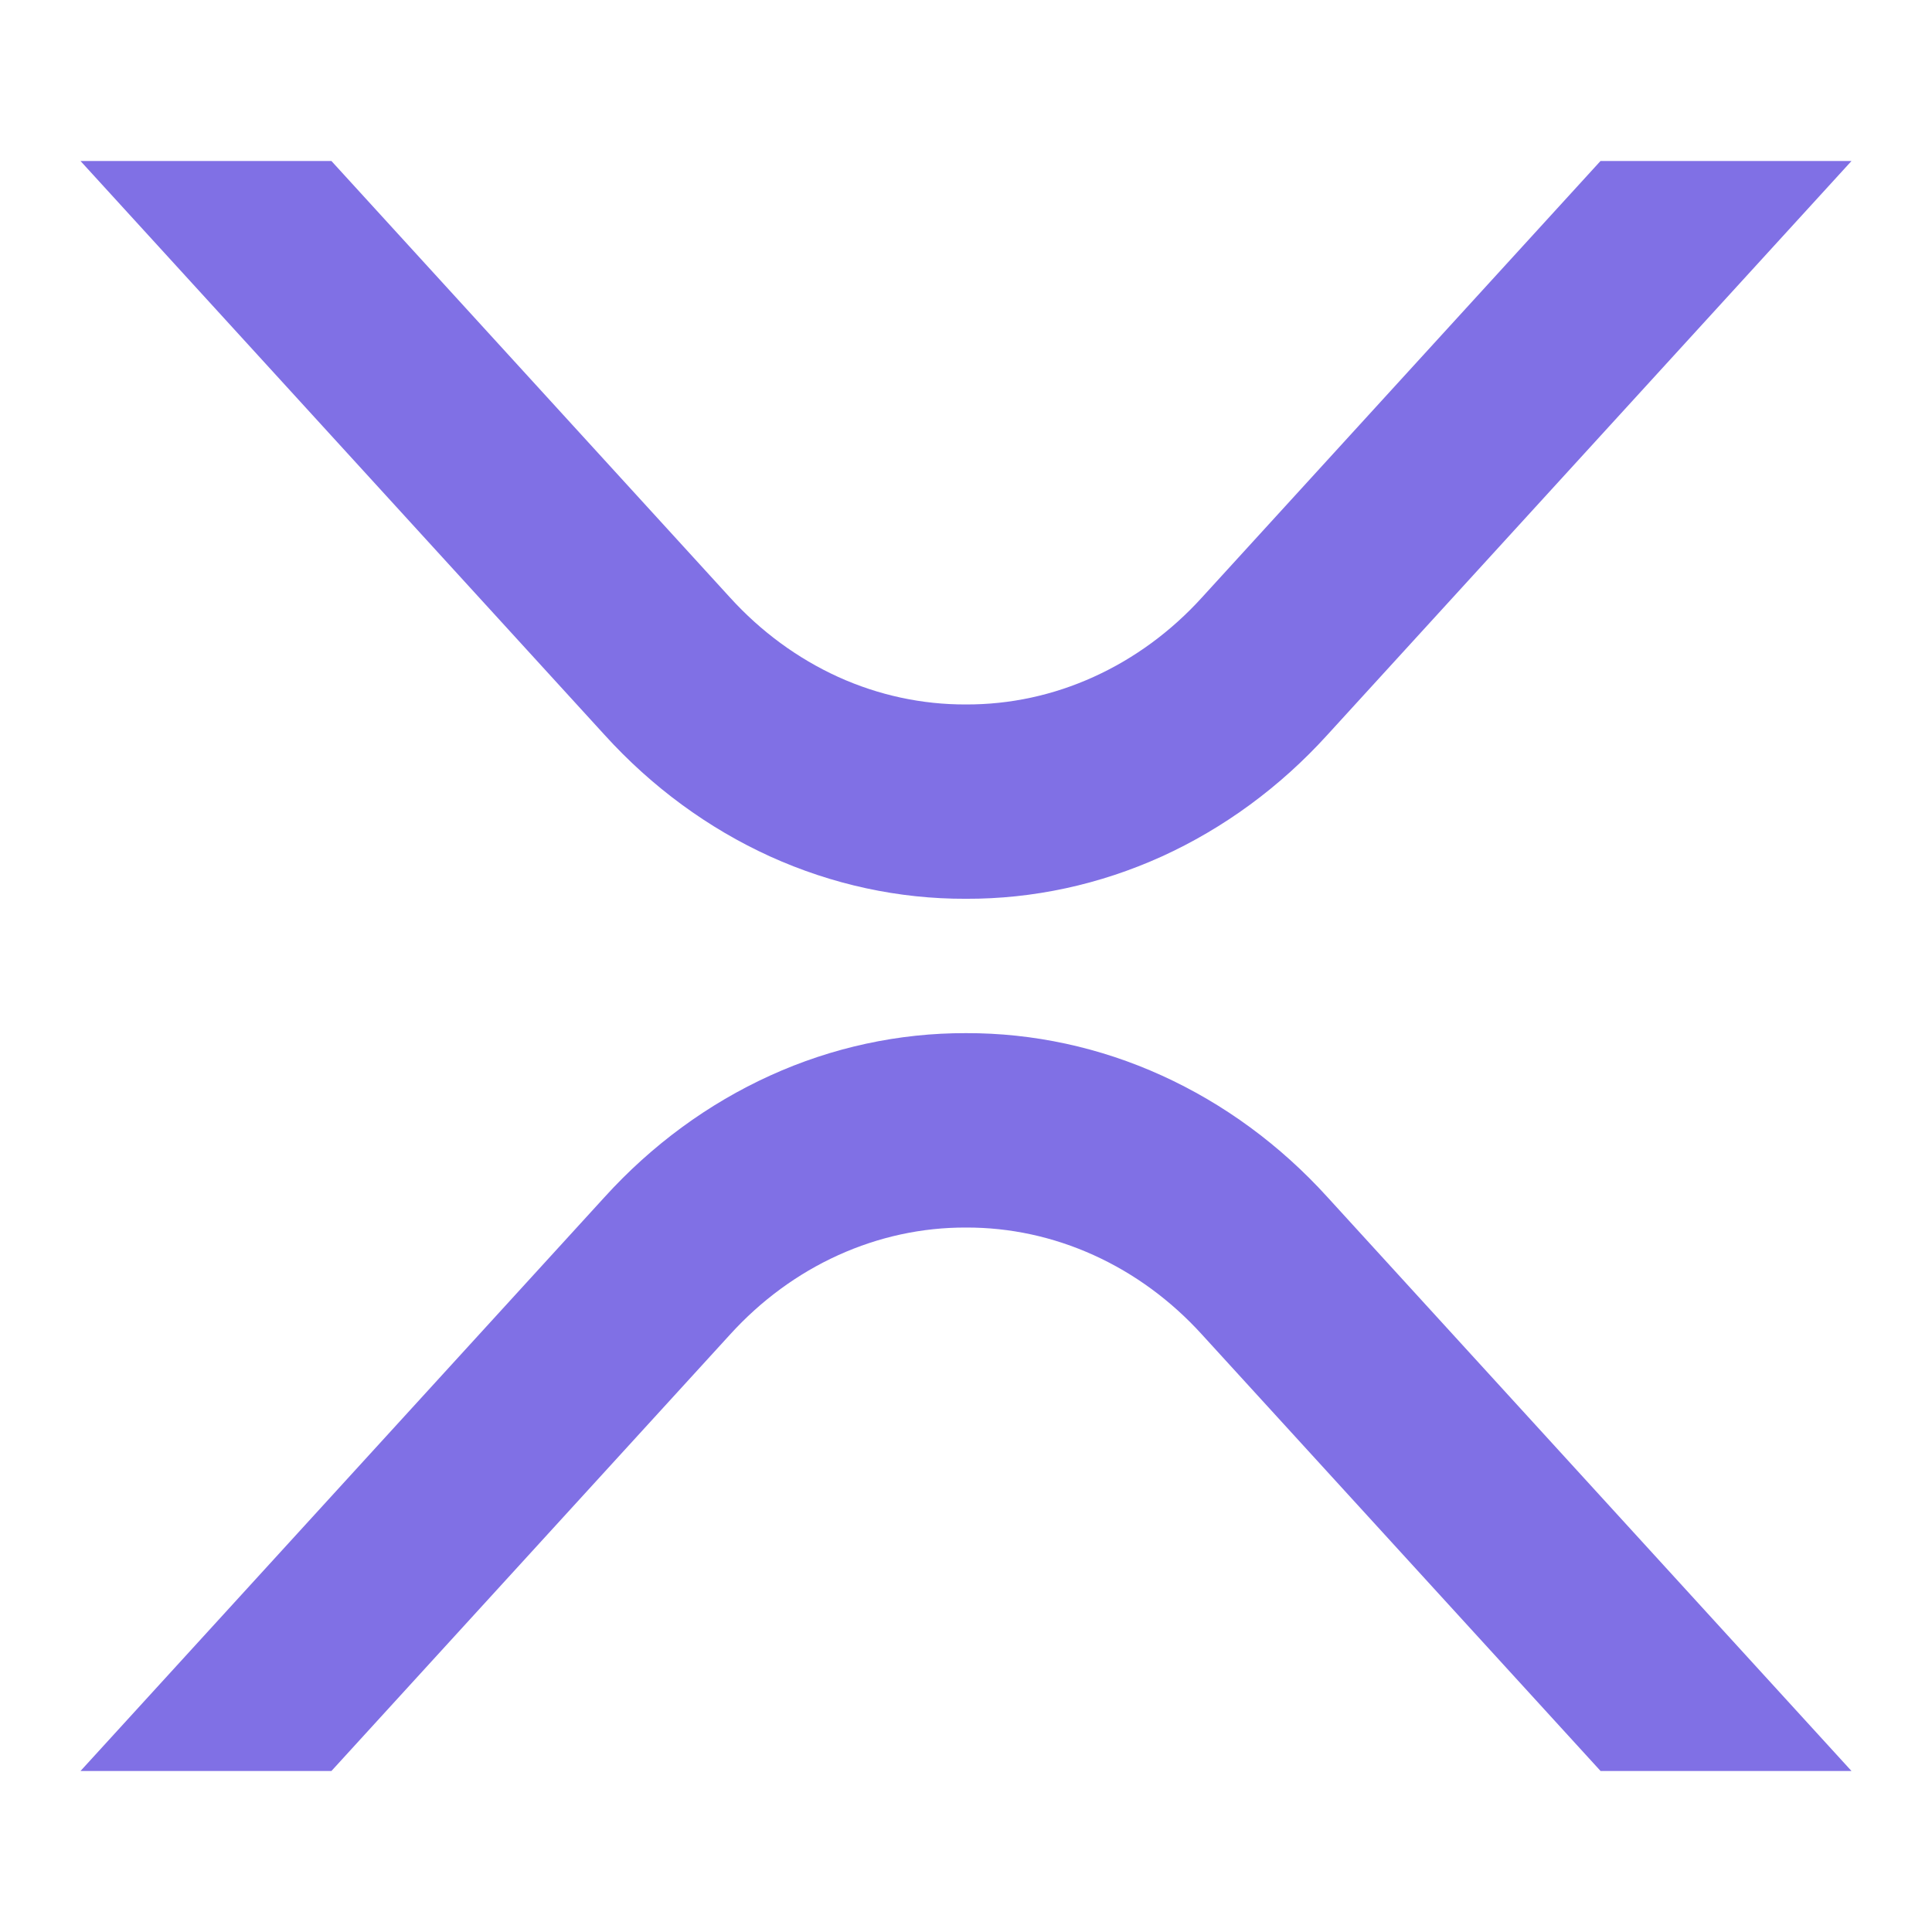 <svg width="24" height="24" viewBox="0 0 24 24" fill="none" xmlns="http://www.w3.org/2000/svg">
<path d="M19.882 2L14.931 7.422C14.547 7.845 14.09 8.18 13.587 8.408C13.084 8.637 12.544 8.753 11.999 8.751C11.455 8.753 10.915 8.637 10.412 8.409C9.909 8.18 9.452 7.845 9.068 7.422L4.117 2H1L7.51 9.129C8.098 9.777 8.798 10.29 9.568 10.64C10.339 10.989 11.165 11.168 11.999 11.165C12.834 11.168 13.66 10.989 14.431 10.64C15.201 10.29 15.901 9.777 16.489 9.129L23 2H19.882Z" fill="#8070E5"/>
<path d="M4.117 22L9.069 16.578C9.453 16.155 9.91 15.82 10.413 15.592C10.916 15.364 11.455 15.247 12 15.249C12.545 15.247 13.084 15.364 13.587 15.592C14.09 15.82 14.547 16.155 14.931 16.578L19.883 22H23L16.49 14.871C15.902 14.223 15.202 13.71 14.431 13.36C13.661 13.01 12.834 12.832 12 12.834C11.166 12.832 10.339 13.01 9.569 13.36C8.798 13.71 8.098 14.223 7.51 14.871L1 22H4.117Z" fill="#8070E5"/>
</svg>
